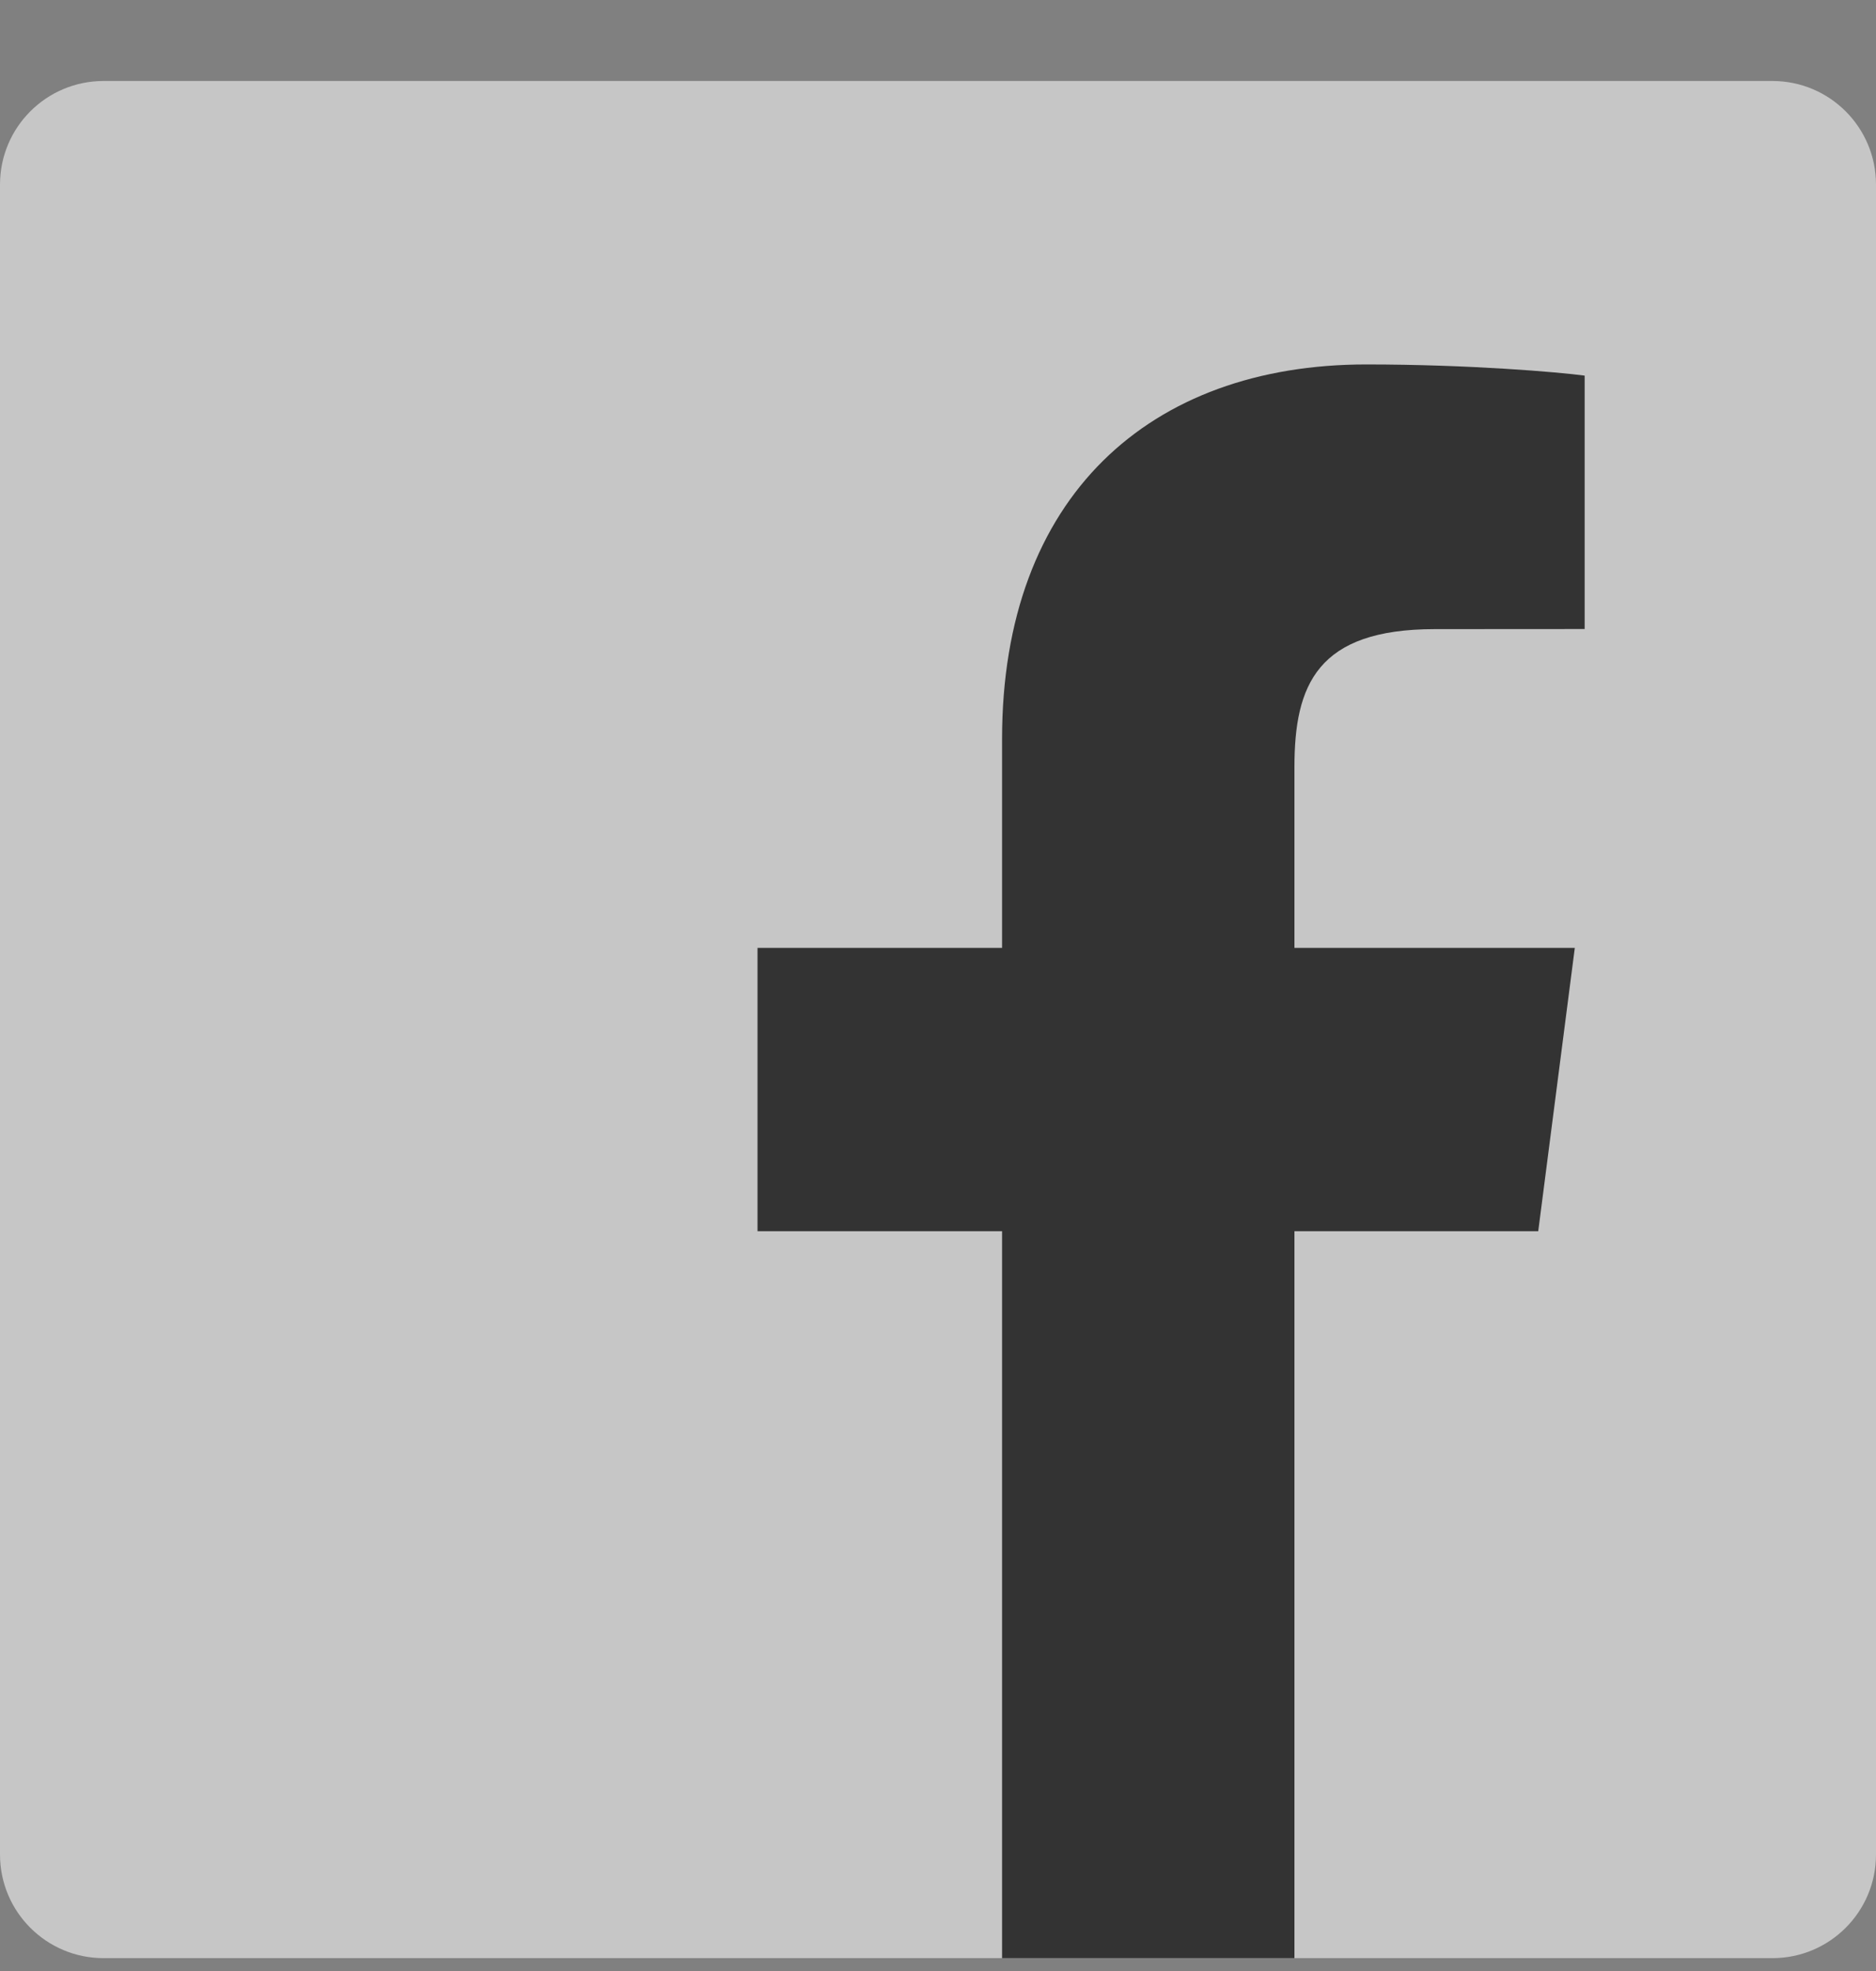 <svg width="20" height="21" viewBox="0 0 20 21" fill="none" xmlns="http://www.w3.org/2000/svg">
<rect x="0" y="0" width="20" height="21" fill="#808080" stroke="none"/>
<g opacity="0.6" clip-path="url(#clip0_382_1637)">
<path d="M18.896 20.863C19.506 20.863 20 20.369 20 19.759V1.967C20 1.357 19.506 0.863 18.896 0.863H1.104C0.494 0.863 0 1.357 0 1.967V19.759C0 20.369 0.494 20.863 1.104 20.863H18.896Z" fill="#F5F5F5"/>
<path d="M13.8 20.863V13.118H16.399L16.789 10.099H13.8V8.172C13.8 7.298 14.042 6.703 15.296 6.703L16.894 6.702V4.002C16.617 3.965 15.669 3.883 14.565 3.883C12.26 3.883 10.683 5.29 10.683 7.873V10.099H8.076V13.118H10.683V20.863H13.8Z" fill="black"/>
</g>
<defs>
<clipPath id="clip0_382_1637">
<rect width="20" height="20" fill="white" transform="translate(0 0.863)"/>
</clipPath>
</defs>
</svg>
